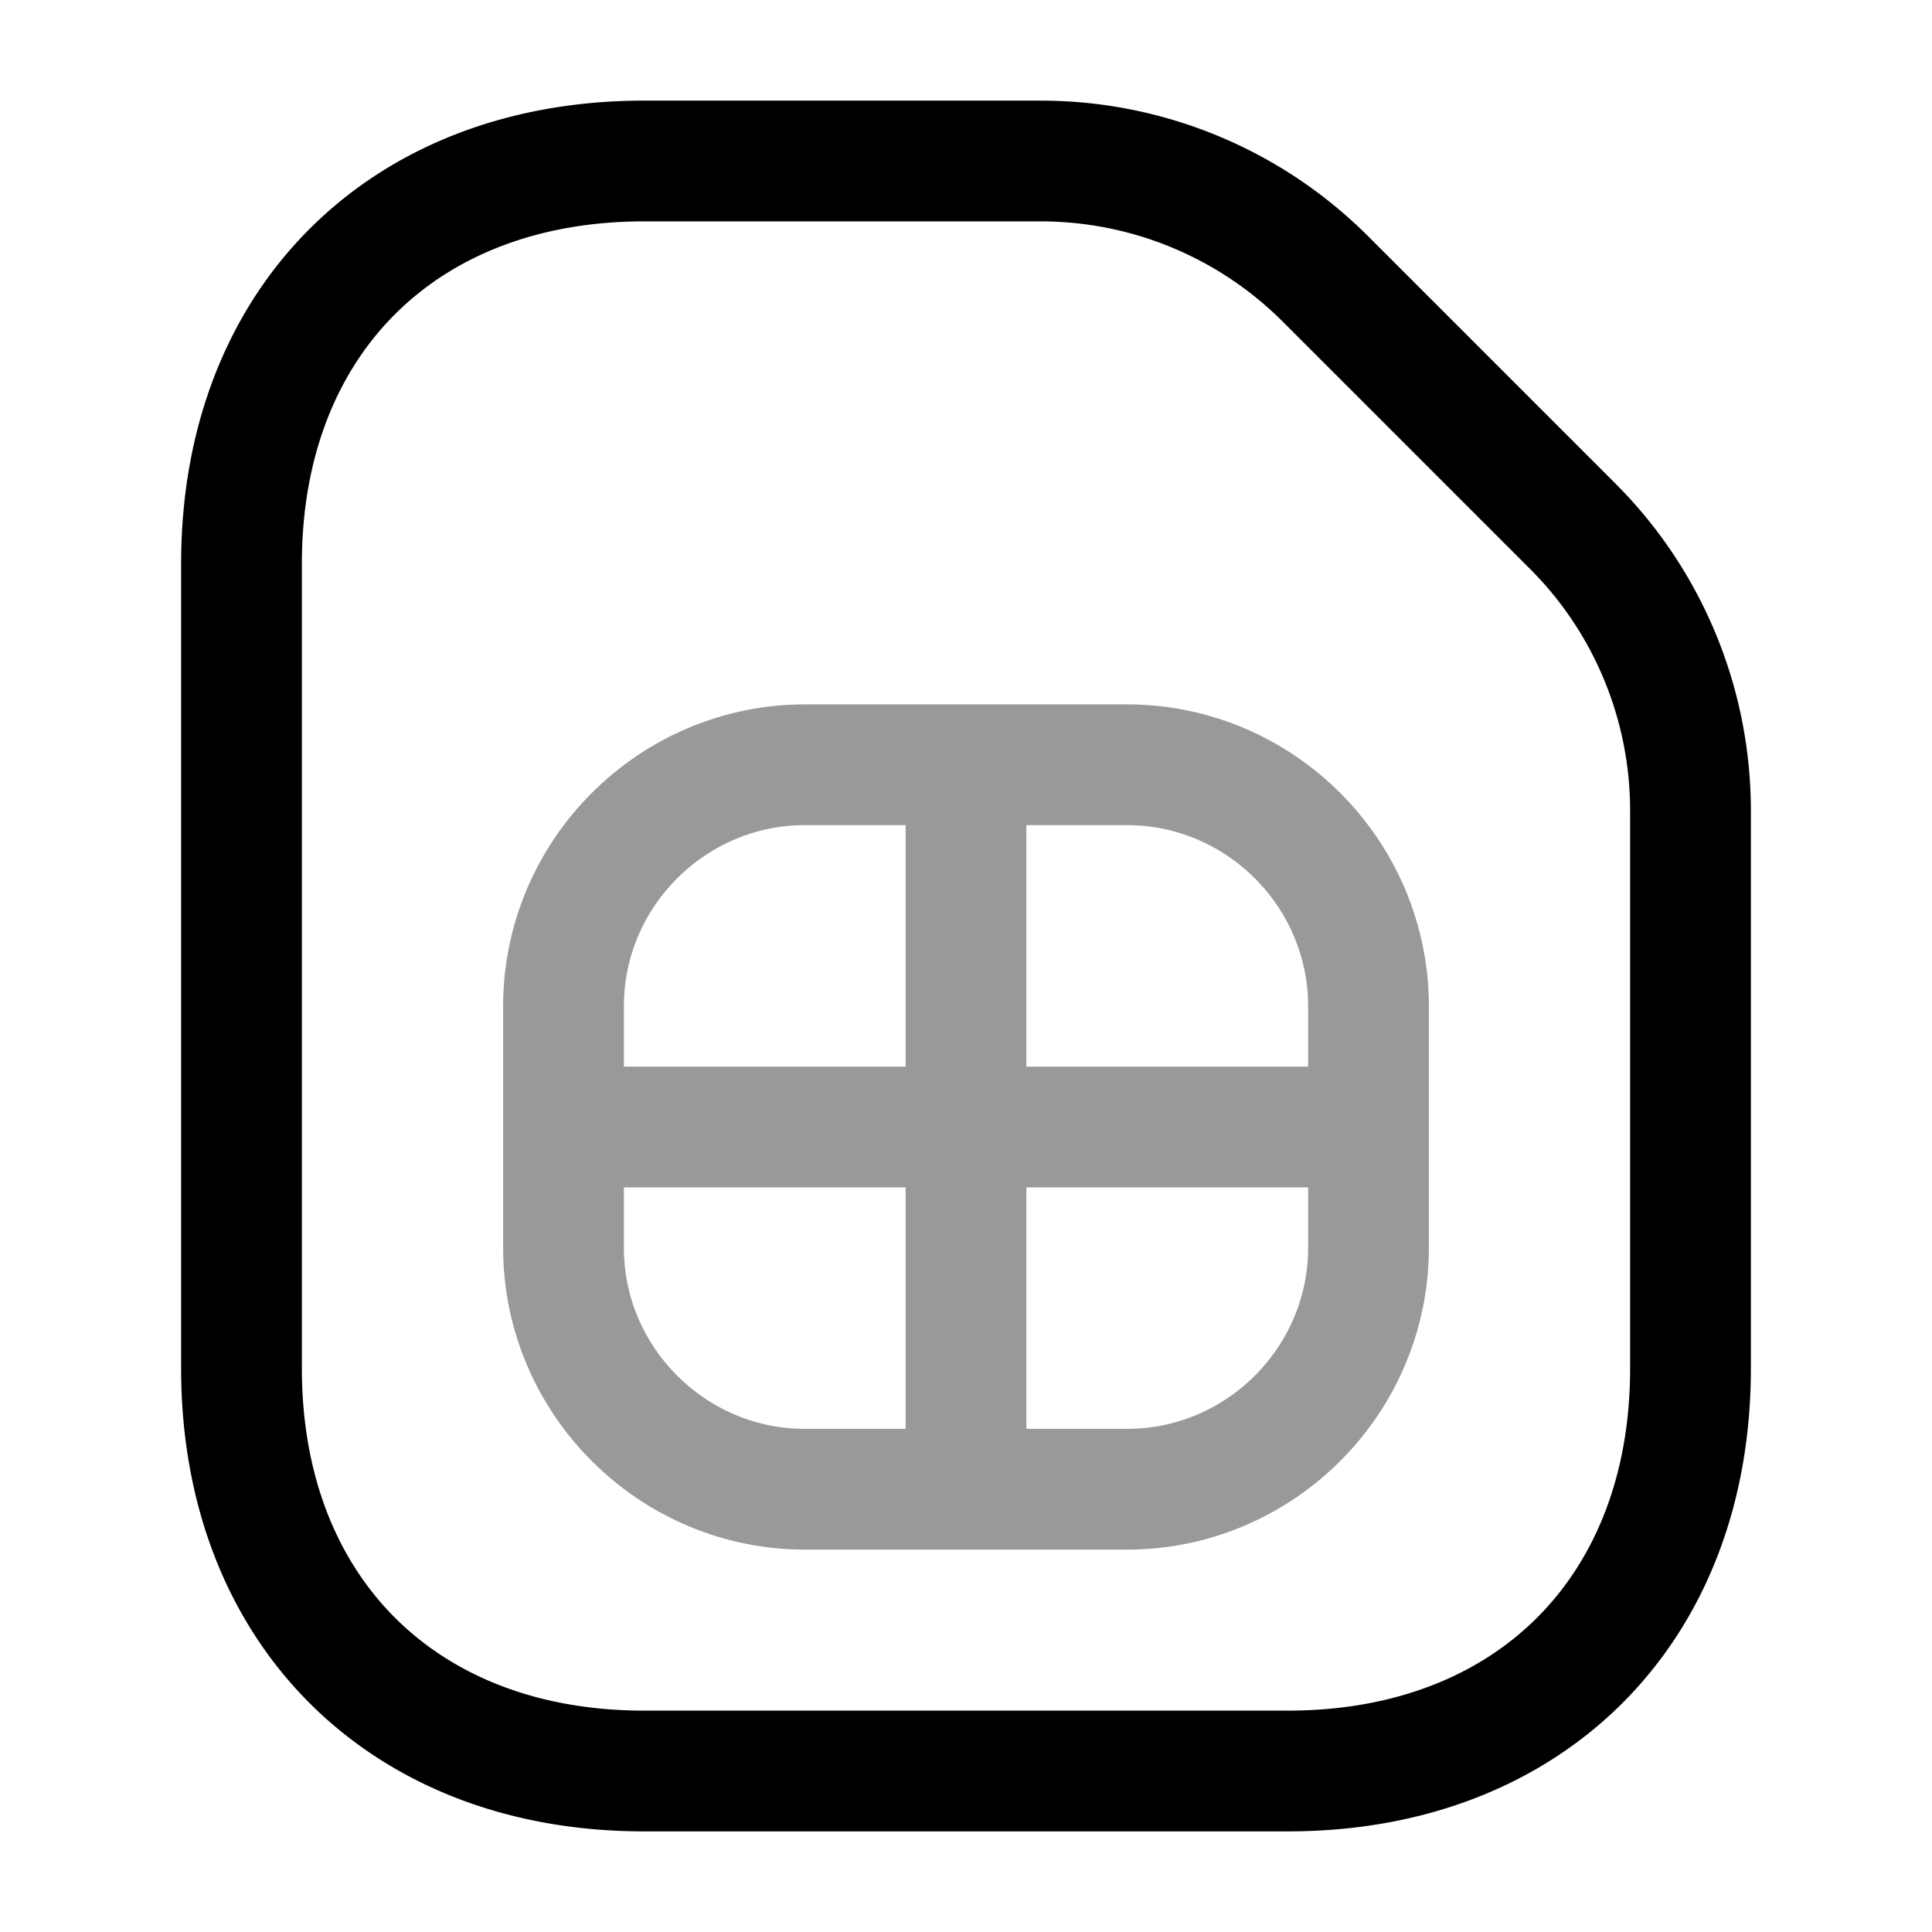 <svg xmlns="http://www.w3.org/2000/svg" fill="none" viewBox="0 0 24 24" stroke="currentColor" aria-hidden="true">
  <path stroke-linecap="round" stroke-linejoin="round" stroke-width="1.5" d="M19.54 6.54l-3.07-3.07A5.003 5.003 0 0012.93 2H8C5 2 3 4 3 7v10c0 3 2 5 5 5h8c3 0 5-2 5-5v-6.93c0-1.33-.53-2.6-1.46-3.53z"/>
  <g stroke-linecap="round" stroke-linejoin="round" stroke-width="1.5" opacity=".4">
    <path d="M10 18.5h4c1.65 0 3-1.35 3-3v-3c0-1.65-1.35-3-3-3h-4c-1.65 0-3 1.35-3 3v3c0 1.65 1.35 3 3 3zM12 9.5v9M7.5 14h9"/>
  </g>
</svg>
